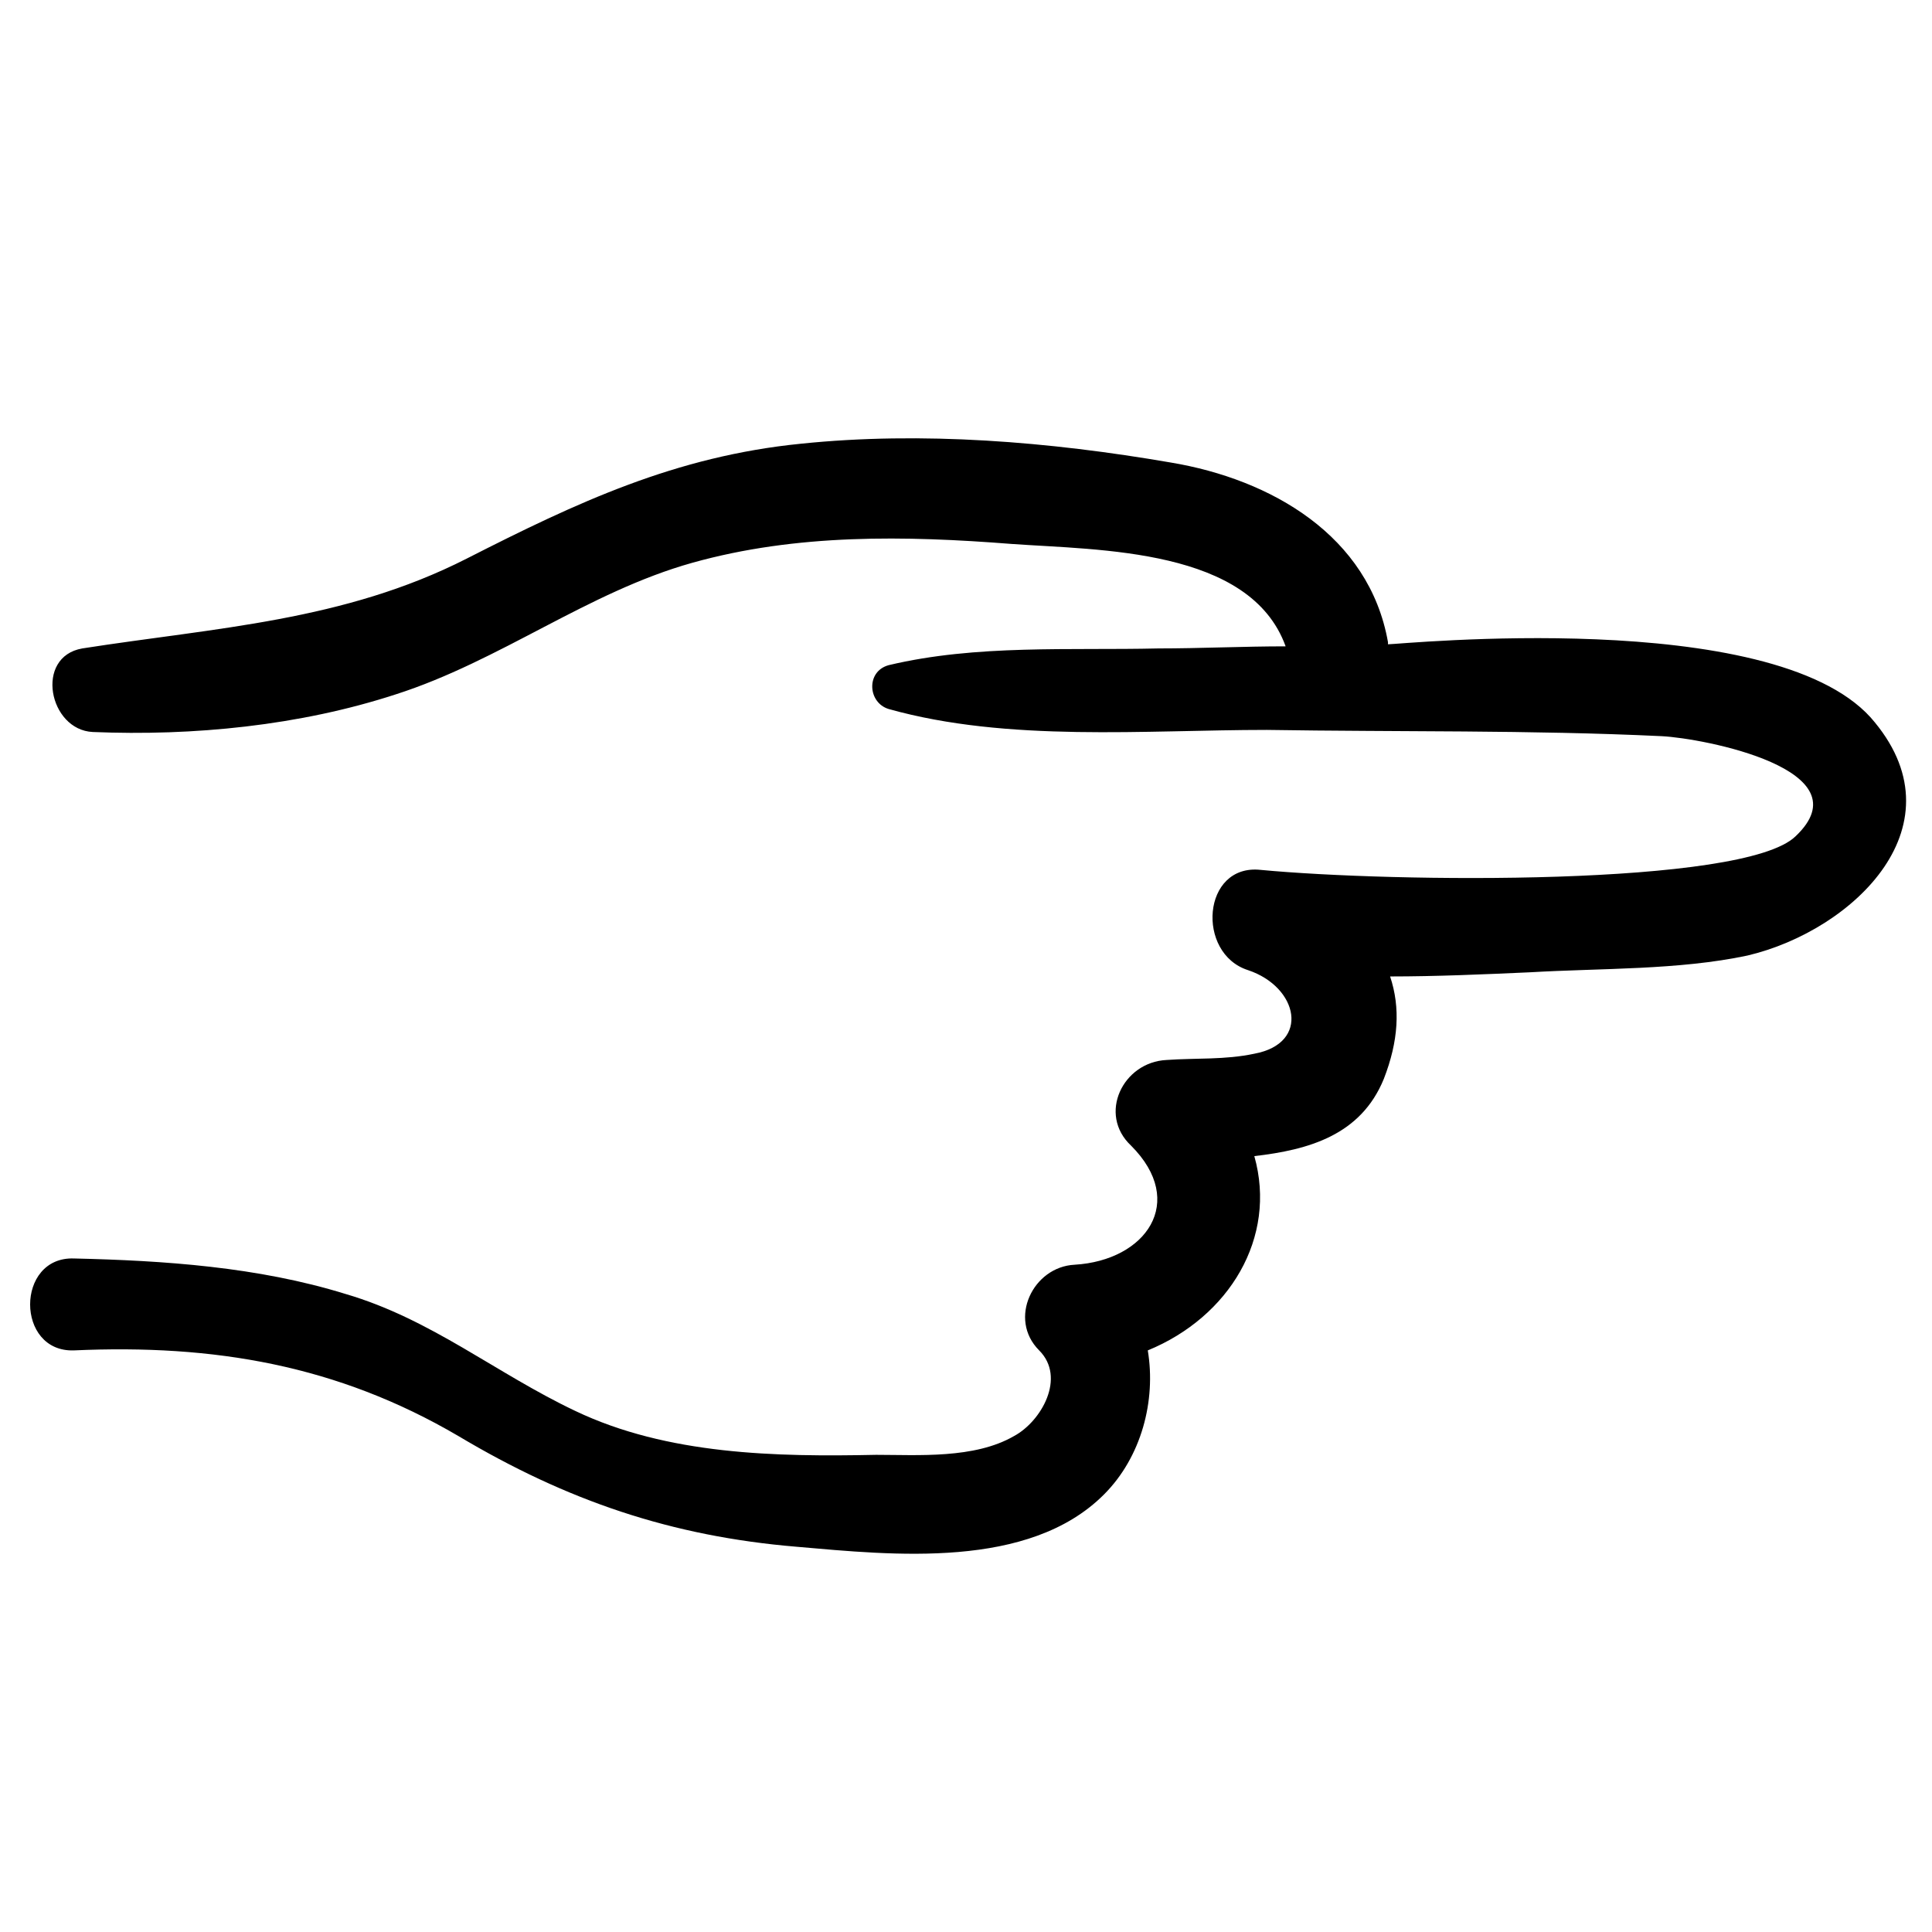 <?xml version="1.0" encoding="UTF-8"?>
<!-- Uploaded to: SVG Repo, www.svgrepo.com, Generator: SVG Repo Mixer Tools -->
<svg fill="#000000" width="800px" height="800px" version="1.1" viewBox="144 144 512 512" xmlns="http://www.w3.org/2000/svg">
 <path d="m511.83 314.74v-0.555c-4.984-28.234-31.004-43.184-57.578-47.613-32.109-5.535-65.883-8.305-97.992-4.984-33.219 3.32-59.238 15.5-88.582 30.449-32.664 16.609-66.438 18.27-101.87 23.805-12.734 2.215-8.859 21.594 2.769 22.145 26.574 1.105 54.809-1.66 80.277-9.965 27.684-8.859 50.934-27.129 78.617-34.879s56.473-7.199 84.707-4.984c23.254 1.66 63.113 1.105 72.527 27.129-11.074 0-22.699 0.555-33.773 0.555-23.254 0.555-48.168-1.105-71.418 4.43-6.09 1.66-5.535 9.965 0 11.625 31.559 8.859 68.098 5.535 100.21 5.535 34.879 0.555 69.758 0 104.64 1.66 11.074 0.555 54.258 8.859 35.434 26.574-13.84 13.289-106.85 12.18-141.73 8.859-15.5-1.66-17.164 22.145-3.32 26.574 13.289 4.43 16.609 19.379 1.66 22.145-7.75 1.66-15.5 1.105-23.254 1.66-11.625 0.555-18.27 14.395-9.41 22.699 14.949 14.949 3.875 30.449-14.949 31.559-11.074 0.555-17.715 14.395-9.41 22.699 7.199 7.199 0.555 18.824-6.644 22.699-10.52 6.09-25.469 4.984-36.539 4.984-26.574 0.555-55.363 0-79.723-11.625-21.039-9.965-38.199-24.359-60.898-31.004-23.254-7.199-48.168-8.859-71.973-9.41-15.5-0.555-15.5 24.914 0 24.359 37.094-1.66 69.758 3.875 101.87 22.699 28.789 17.164 56.473 26.574 89.688 29.344 25.469 2.215 61.453 6.09 81.383-13.84 9.965-9.965 13.84-24.914 11.625-38.199 21.594-8.859 34.324-29.895 28.234-51.488 14.395-1.66 28.234-5.535 34.324-20.484 3.875-9.965 4.43-18.824 1.66-27.129 12.18 0 24.914-0.555 37.094-1.105 18.824-1.105 39.309-0.555 57.578-4.43 28.234-6.644 57.578-34.879 32.664-63.113-26.574-29.344-124.57-19.379-127.89-19.379z"/>
</svg>